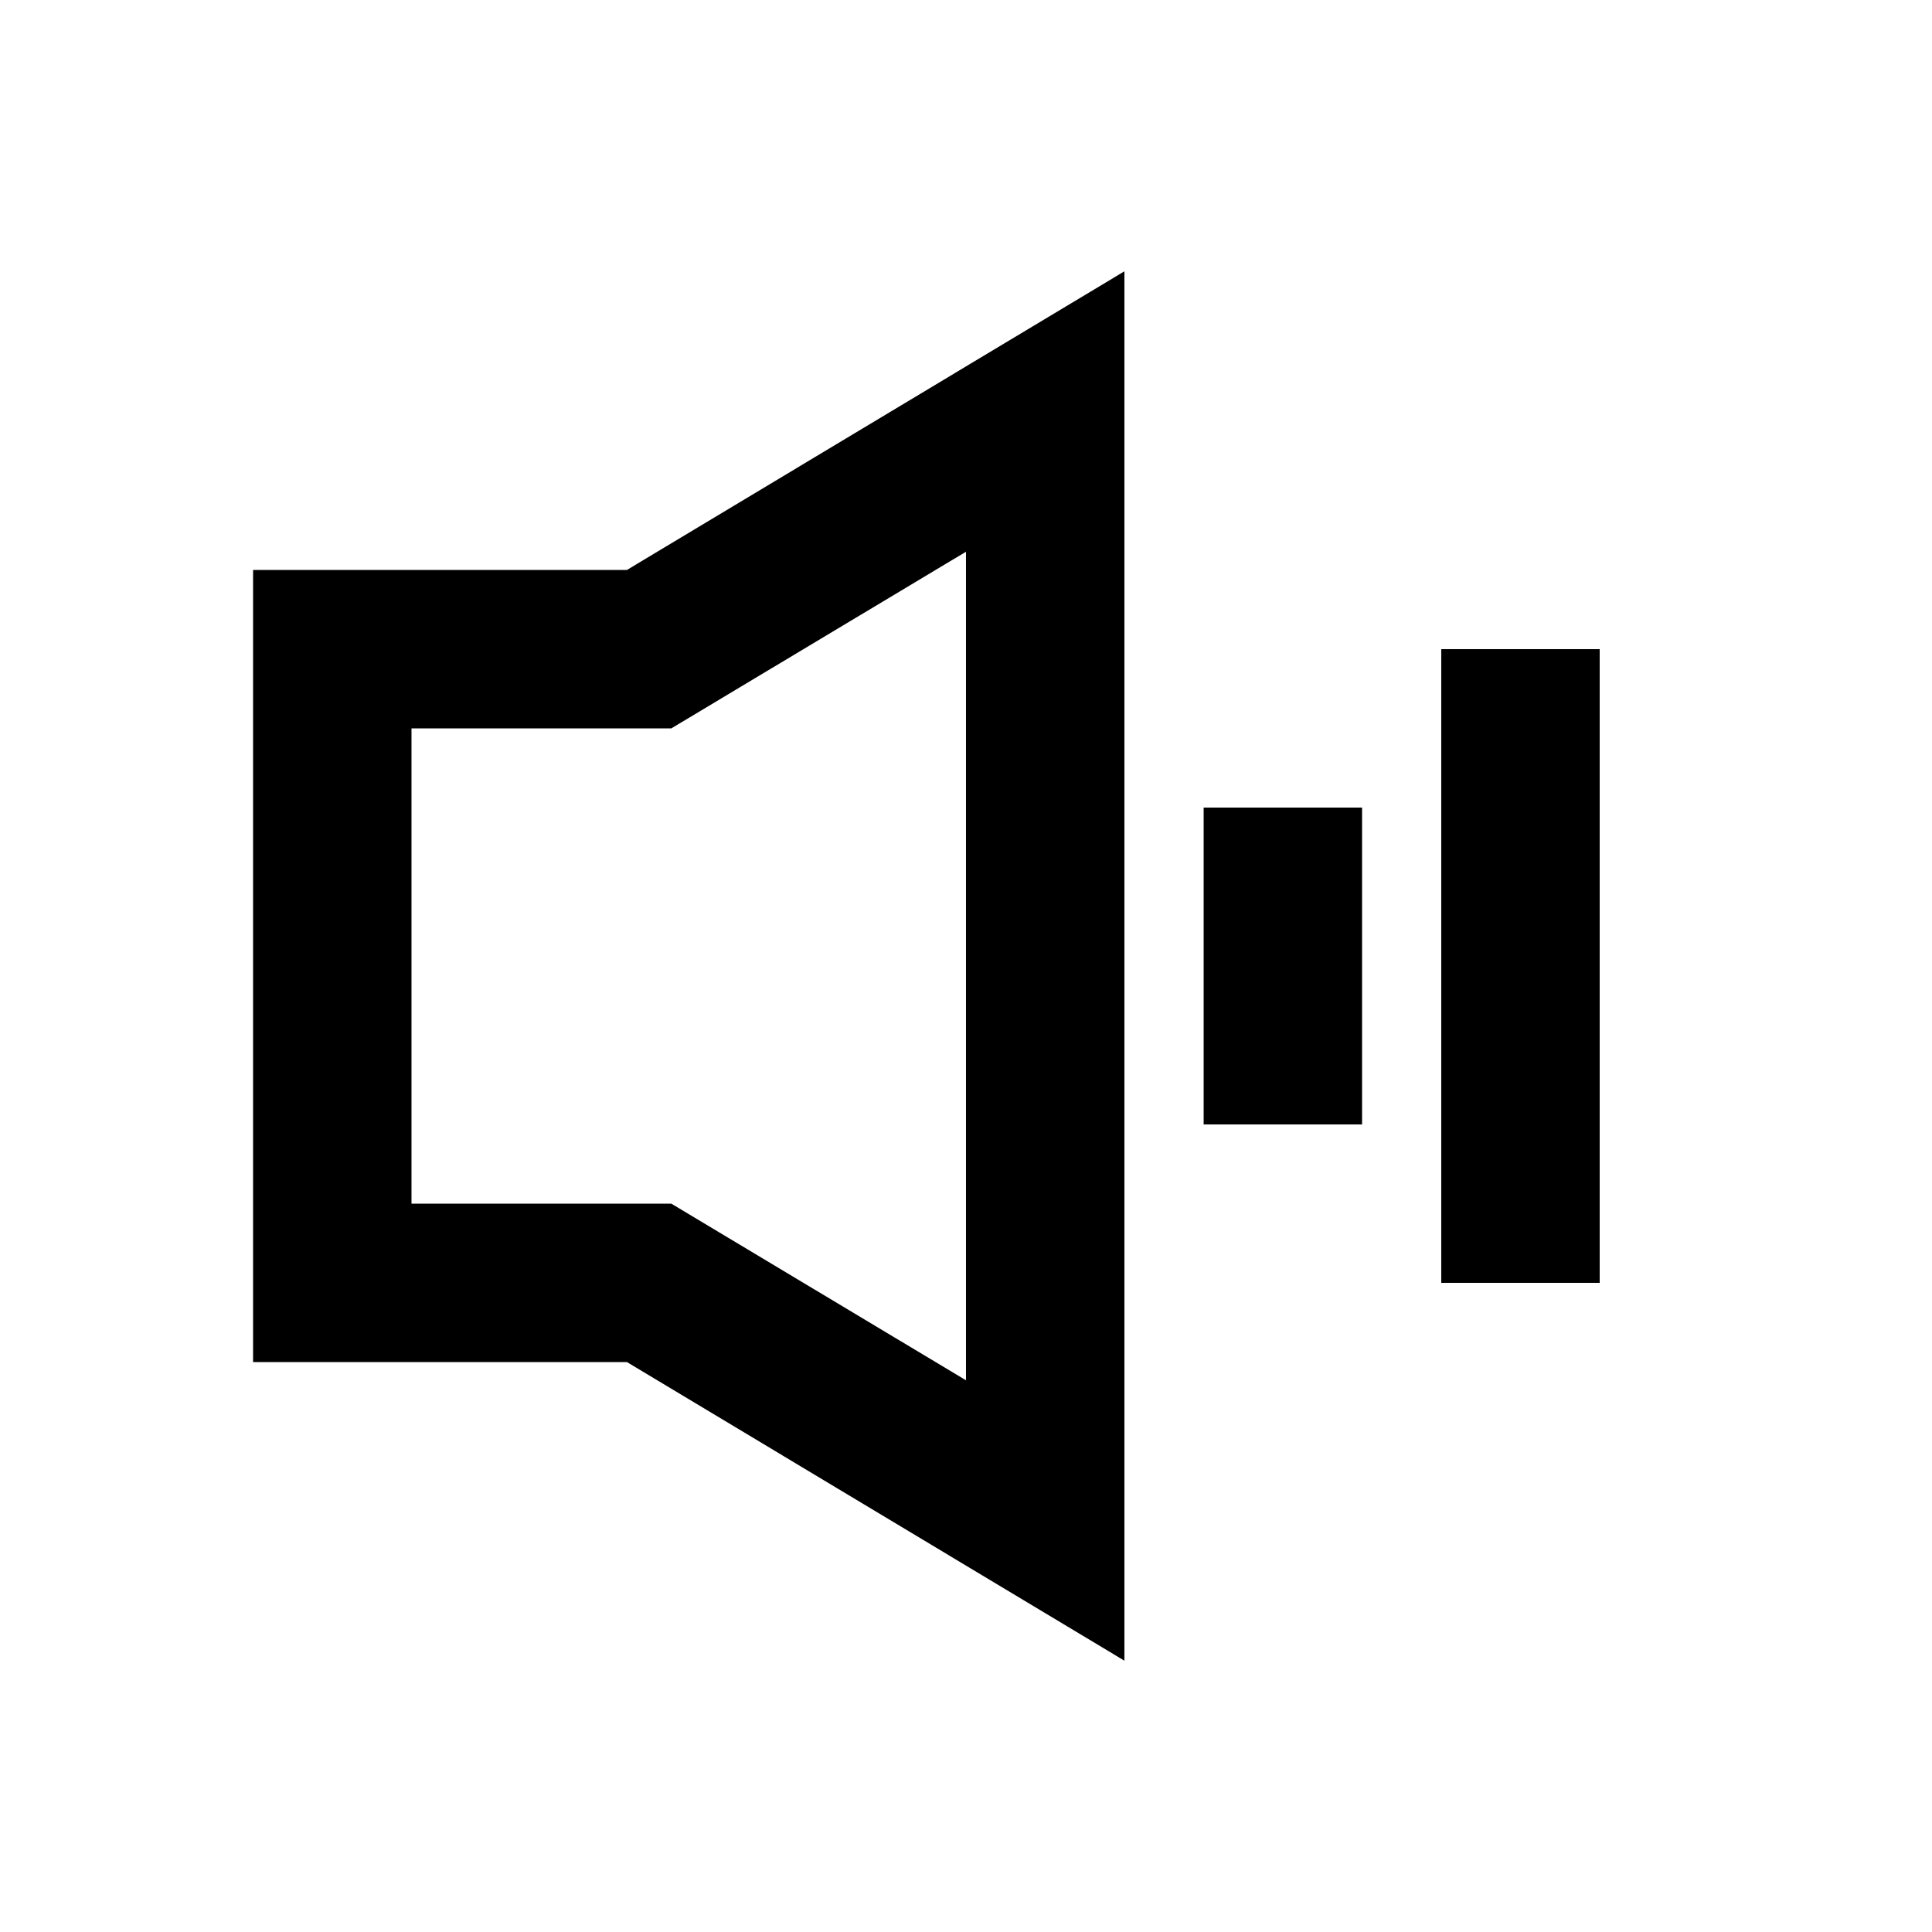 <?xml version="1.0" encoding="UTF-8"?>
<!-- Uploaded to: ICON Repo, www.svgrepo.com, Generator: ICON Repo Mixer Tools -->
<svg fill="#000000" width="800px" height="800px" version="1.1" viewBox="144 144 512 512" xmlns="http://www.w3.org/2000/svg">
 <g>
  <path d="m441.98 584.1v-368.2l-131.83 79.141h-99.082v209.92h99.082zm-188.93-247.07h68.852l78.094-46.812v219.57l-78.094-46.809h-68.852z"/>
  <path d="m525.95 316.03h41.984v167.94h-41.984z"/>
  <path d="m462.98 358.02h41.984v83.969h-41.984z"/>
 </g>
</svg>